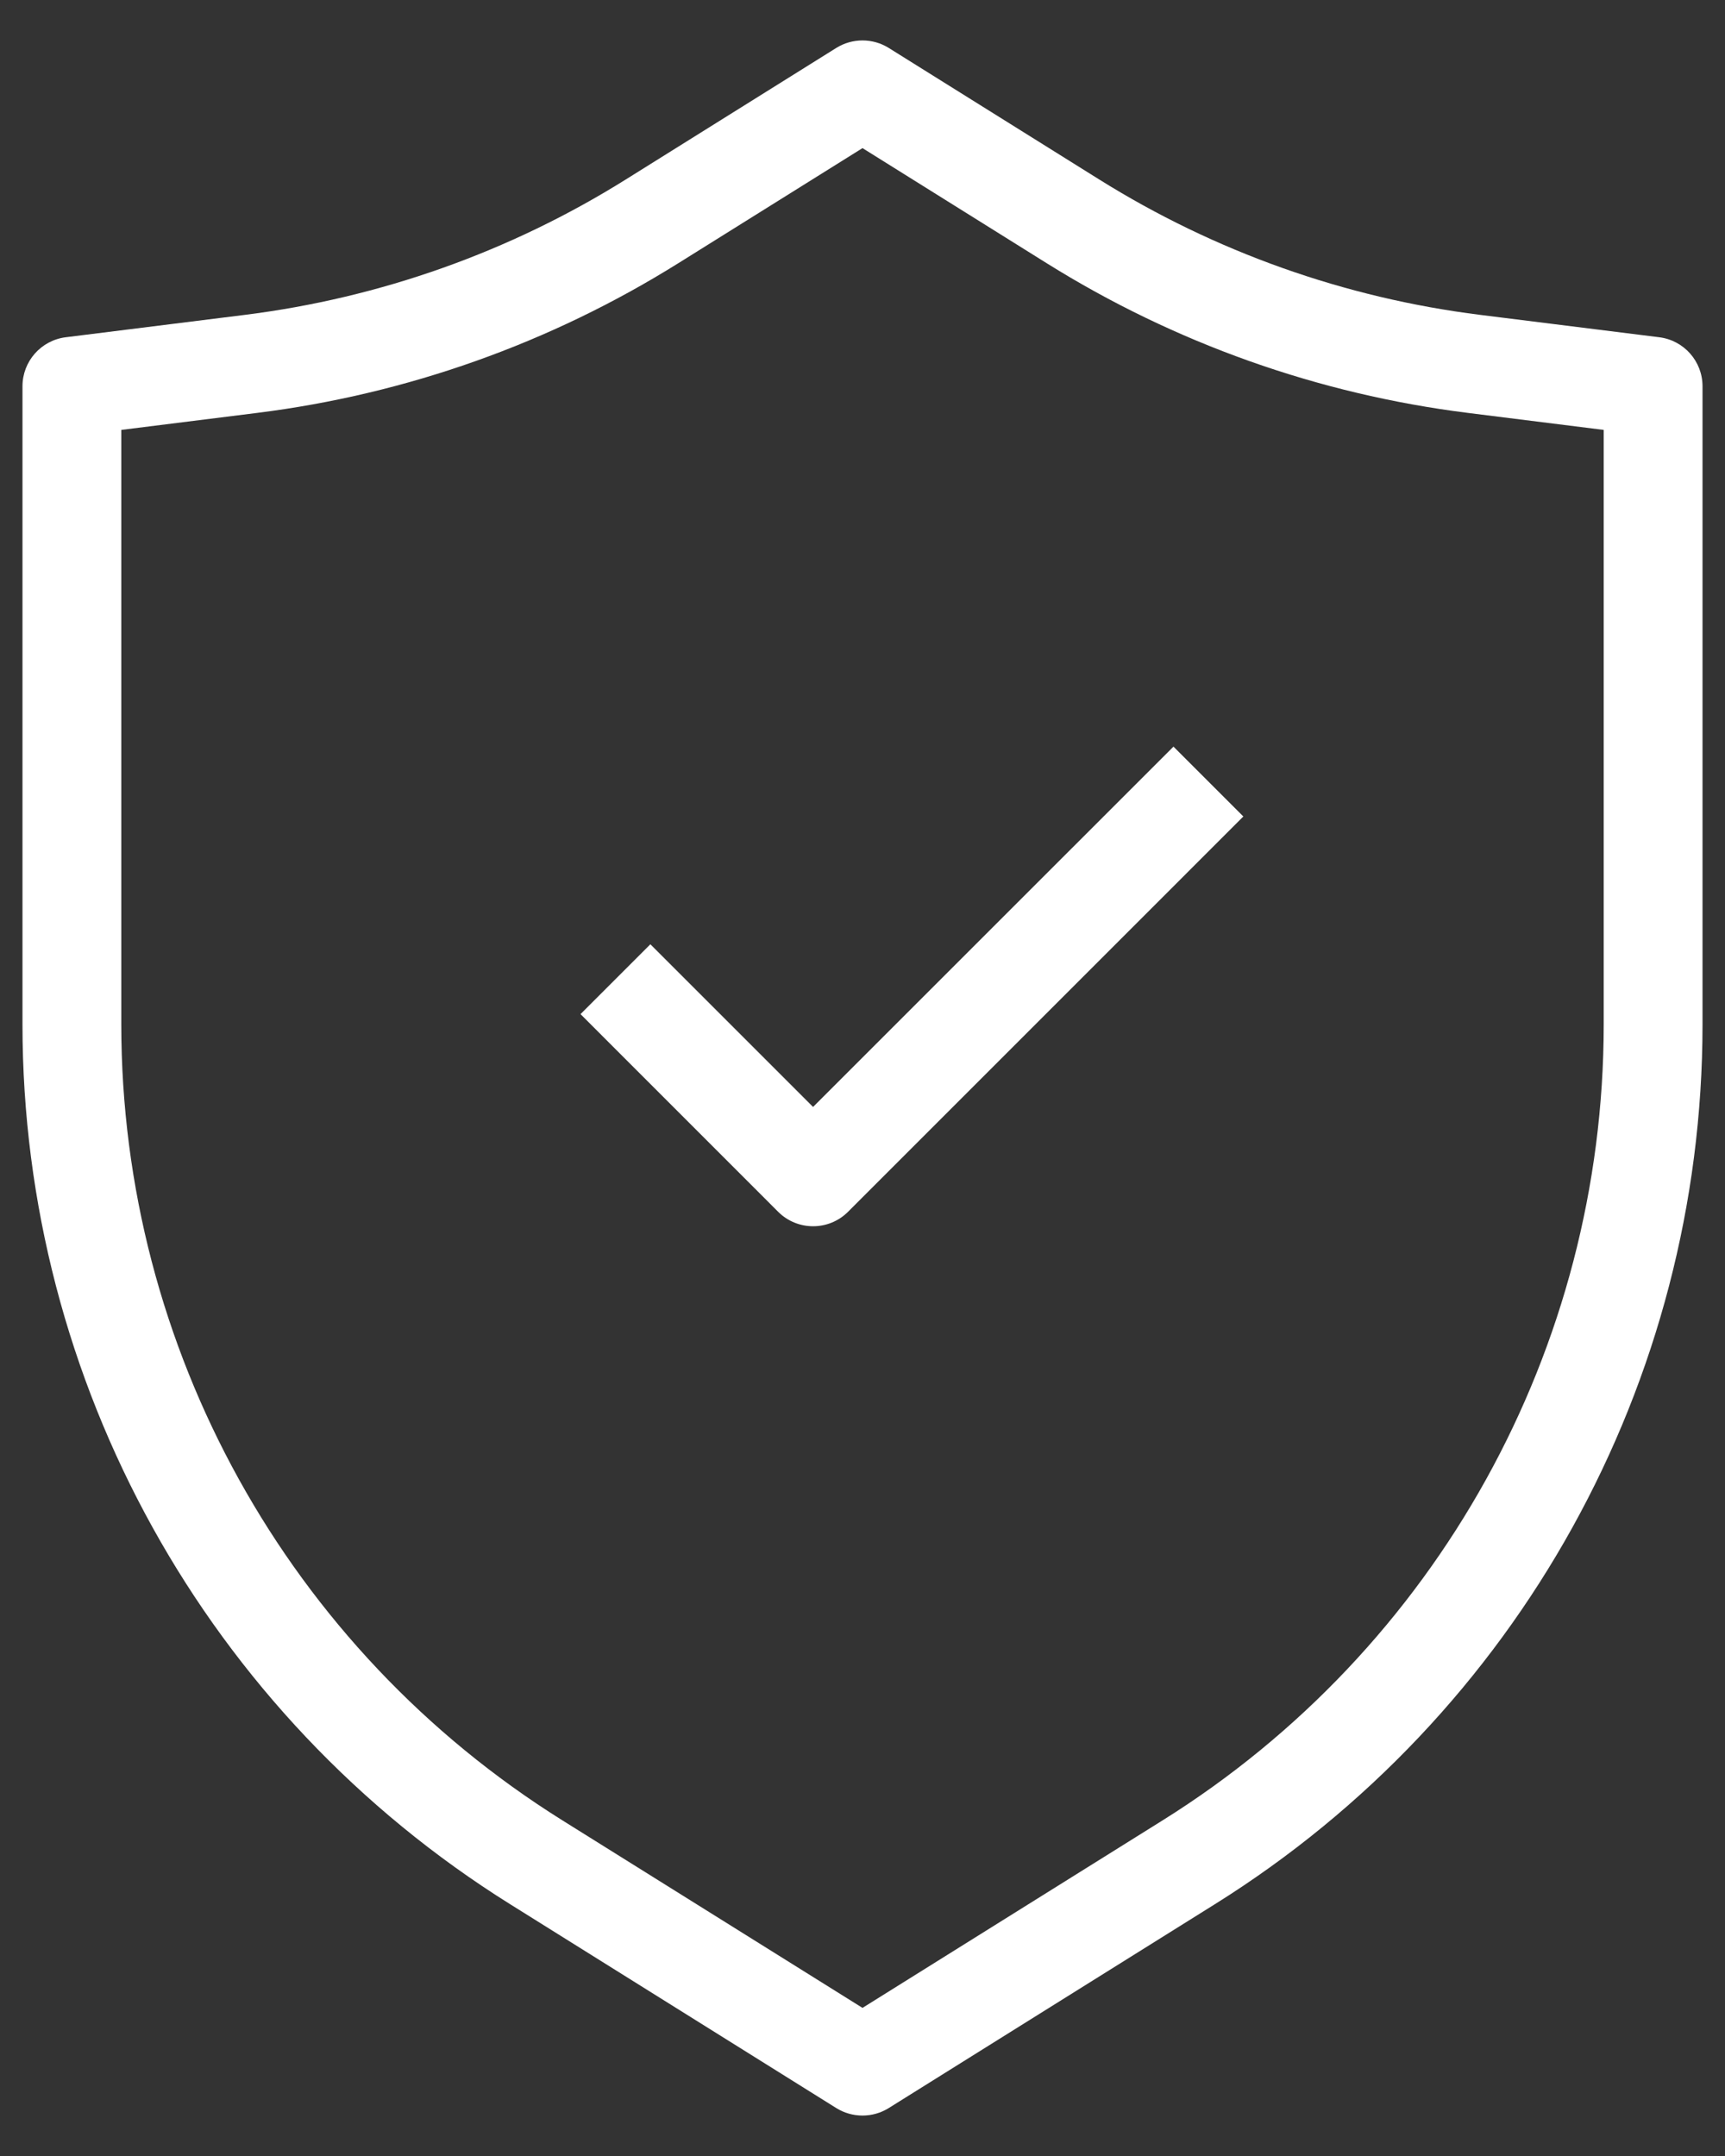 <svg width="32" height="40" viewBox="0 0 32 40" fill="none" xmlns="http://www.w3.org/2000/svg">
<rect x="0" y="0" width="32" height="40" fill="#333333" stroke="none"/>
<path fill-rule="evenodd" clip-rule="evenodd" d="M15.514 0.889C15.811 0.704 16.189 0.704 16.486 0.889L20.39 3.329C22.536 4.671 24.949 5.528 27.46 5.842L30.78 6.257C31.239 6.314 31.583 6.704 31.583 7.167V19.005C31.583 25.643 28.164 31.812 22.536 35.329L16.486 39.111C16.189 39.296 15.811 39.296 15.514 39.111L9.464 35.329C3.836 31.812 0.417 25.643 0.417 19.005V7.167C0.417 6.704 0.761 6.314 1.22 6.257L4.54 5.842C7.051 5.528 9.464 4.671 11.61 3.329L15.514 0.889ZM16 2.748L12.582 4.884C10.21 6.366 7.543 7.314 4.767 7.661L2.25 7.976V19.005C2.25 25.011 5.344 30.592 10.436 33.775L16 37.252L21.564 33.775C26.657 30.592 29.75 25.011 29.75 19.005V7.976L27.233 7.661C24.457 7.314 21.79 6.366 19.418 4.884L16 2.748Z" fill="white"/>
<path fill-rule="evenodd" clip-rule="evenodd" d="M23.065 15.148L15.732 22.482C15.374 22.84 14.793 22.84 14.435 22.482L10.769 18.815L12.065 17.519L15.083 20.537L21.769 13.852L23.065 15.148Z" fill="white"/>
</svg>

